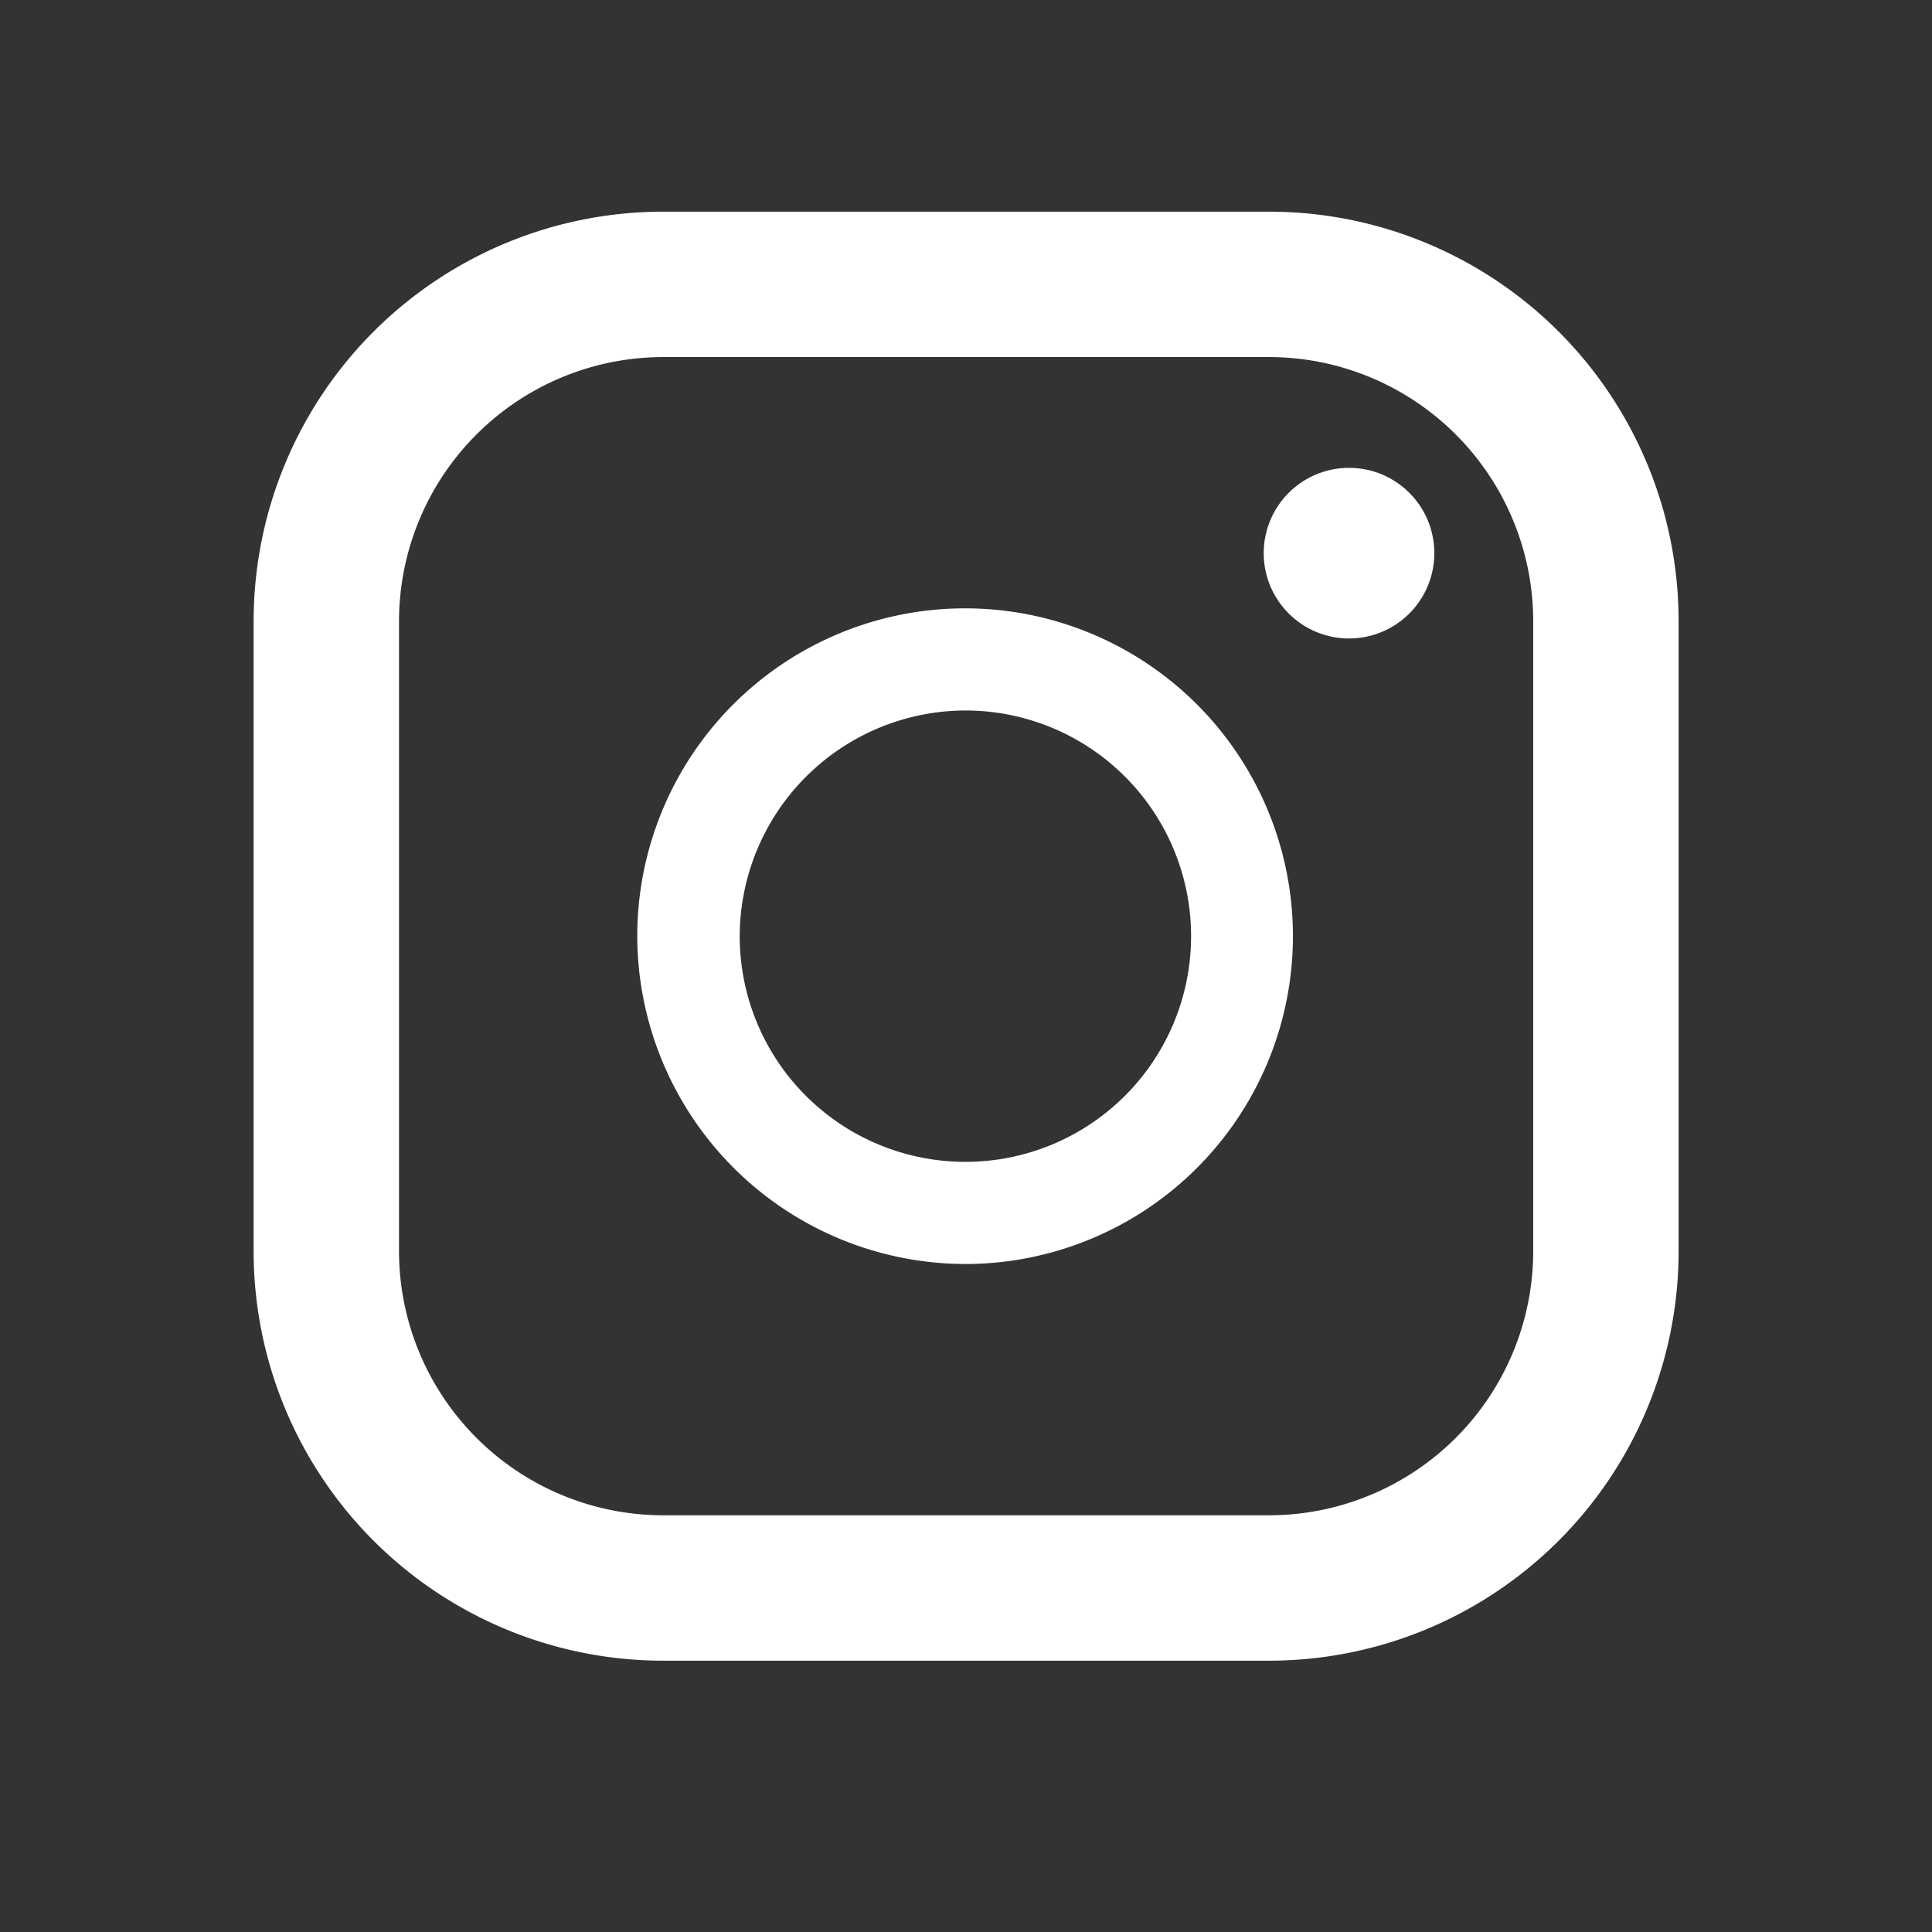 <svg xmlns="http://www.w3.org/2000/svg" xmlns:xlink="http://www.w3.org/1999/xlink" width="32" height="32" viewBox="0 0 32 32"><rect x="0" y="0" width="32" height="32" fill="#333333" stroke="none"/><defs><clipPath id="a"><rect width="32" height="32" transform="translate(1069 0.494)" fill="#fff" stroke="#707070" stroke-width="1"/></clipPath></defs><g transform="translate(-1069 -0.494)" clip-path="url(#a)"><g transform="translate(1073.201 4)"><path d="M21.1,0H11.064A6.783,6.783,0,0,0,4.281,6.783V17.217A6.783,6.783,0,0,0,11.064,24H21.1a6.783,6.783,0,0,0,6.783-6.783V6.783A6.782,6.782,0,0,0,21.1,0ZM6.689,6.783a4.379,4.379,0,0,1,4.375-4.375H21.1a4.379,4.379,0,0,1,4.375,4.375V17.217A4.379,4.379,0,0,1,21.1,21.592H11.064a4.379,4.379,0,0,1-4.375-4.375Z" transform="translate(-4.281)" fill="#fff"/><path d="M129.594,135.006a5.43,5.43,0,1,0-5.445-5.43A5.444,5.444,0,0,0,129.594,135.006Zm0-9.168a3.738,3.738,0,1,1-3.748,3.738A3.747,3.747,0,0,1,129.594,125.838Z" transform="translate(-117.795 -117.576)" fill="#fff"/><ellipse cx="1.413" cy="1.413" rx="1.413" ry="1.413" transform="translate(16.73 4.243)" fill="#fff"/></g></g></svg>